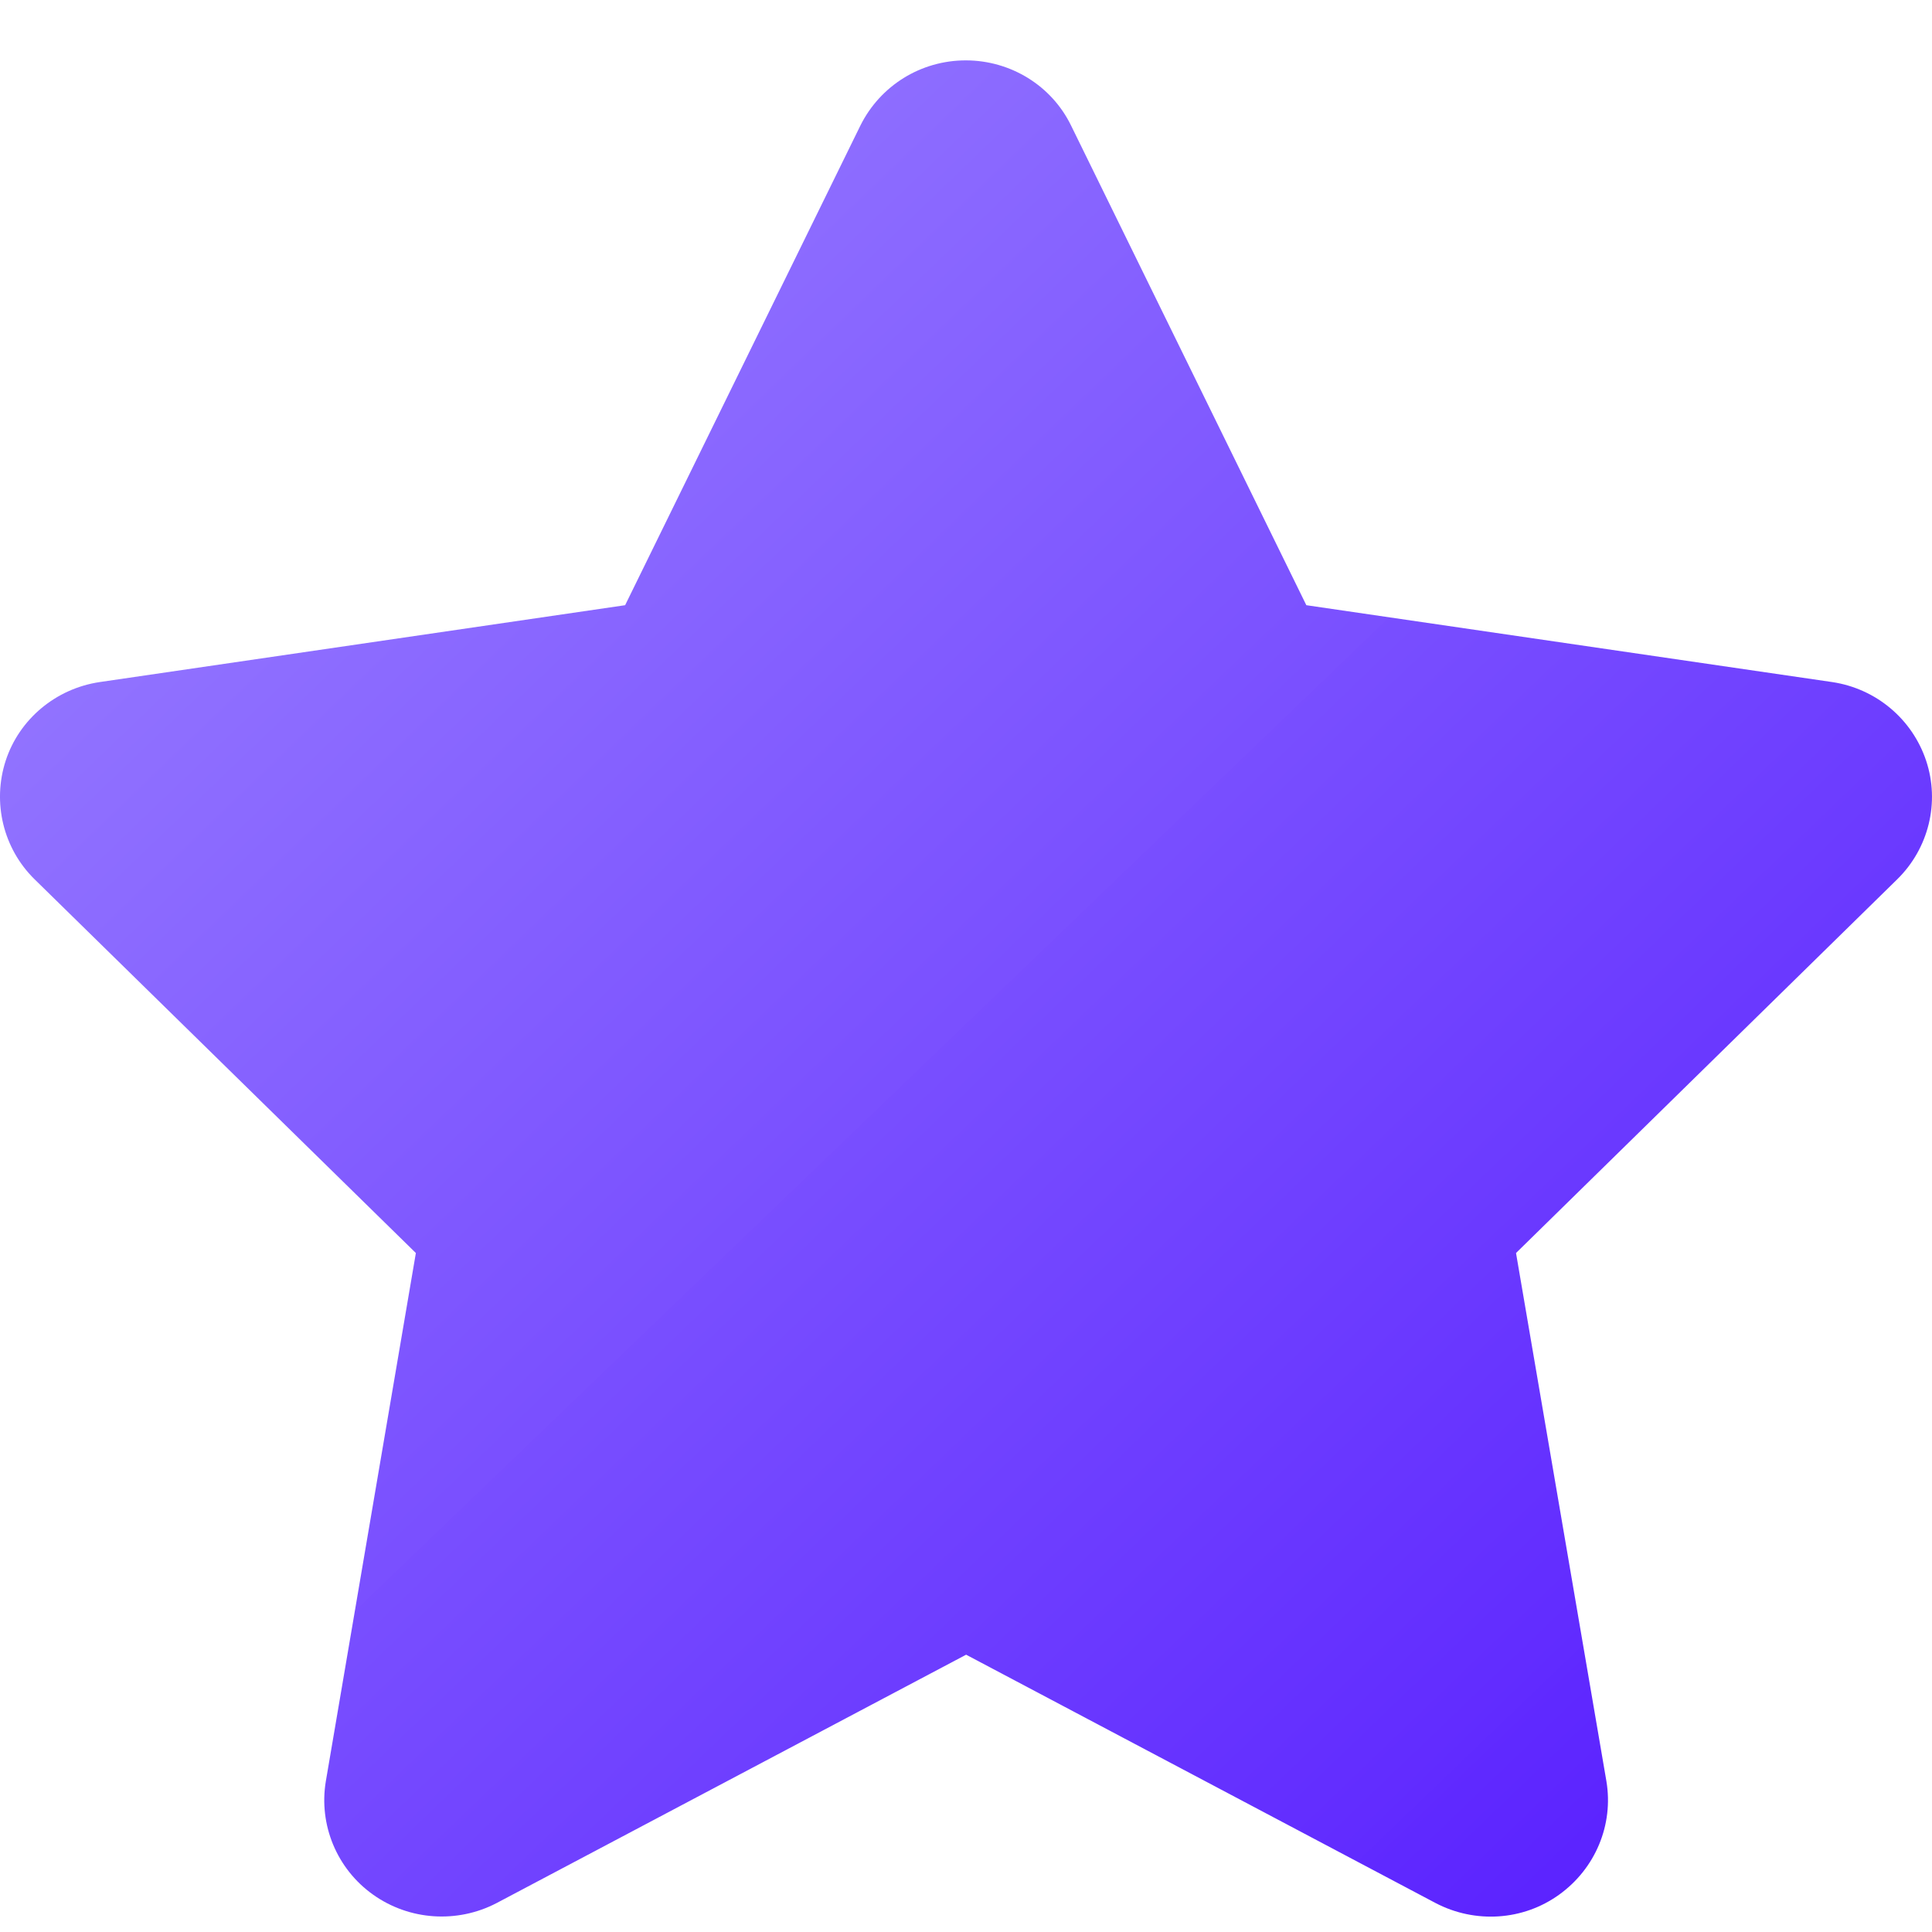 <svg width="32" height="32" viewBox="0 0 32 32" fill="none" xmlns="http://www.w3.org/2000/svg">
<path d="M17.741 2.081C17.42 1.42 16.741 1 15.996 1C15.25 1 14.578 1.42 14.25 2.081L10.354 10.024L1.652 11.297C0.925 11.405 0.319 11.91 0.094 12.6C-0.13 13.291 0.052 14.053 0.573 14.564L6.888 20.754L5.397 29.502C5.276 30.223 5.579 30.955 6.179 31.381C6.778 31.808 7.572 31.862 8.227 31.52L16.002 27.407L23.777 31.52C24.431 31.862 25.225 31.814 25.825 31.381C26.425 30.949 26.728 30.223 26.607 29.502L25.11 20.754L31.424 14.564C31.945 14.053 32.133 13.291 31.903 12.6C31.673 11.91 31.073 11.405 30.346 11.297L21.637 10.024L17.741 2.081Z" fill="url(#paint0_linear_6477_30924)"/>
<defs>
<linearGradient id="paint0_linear_6477_30924" x1="0" y1="1" x2="30.721" y2="32.974" gradientUnits="userSpaceOnUse">
<stop stop-color="#9E86FF" stop-opacity="0.988"/>
<stop offset="1" stop-color="#5418FF"/>
</linearGradient>
</defs>
</svg>
